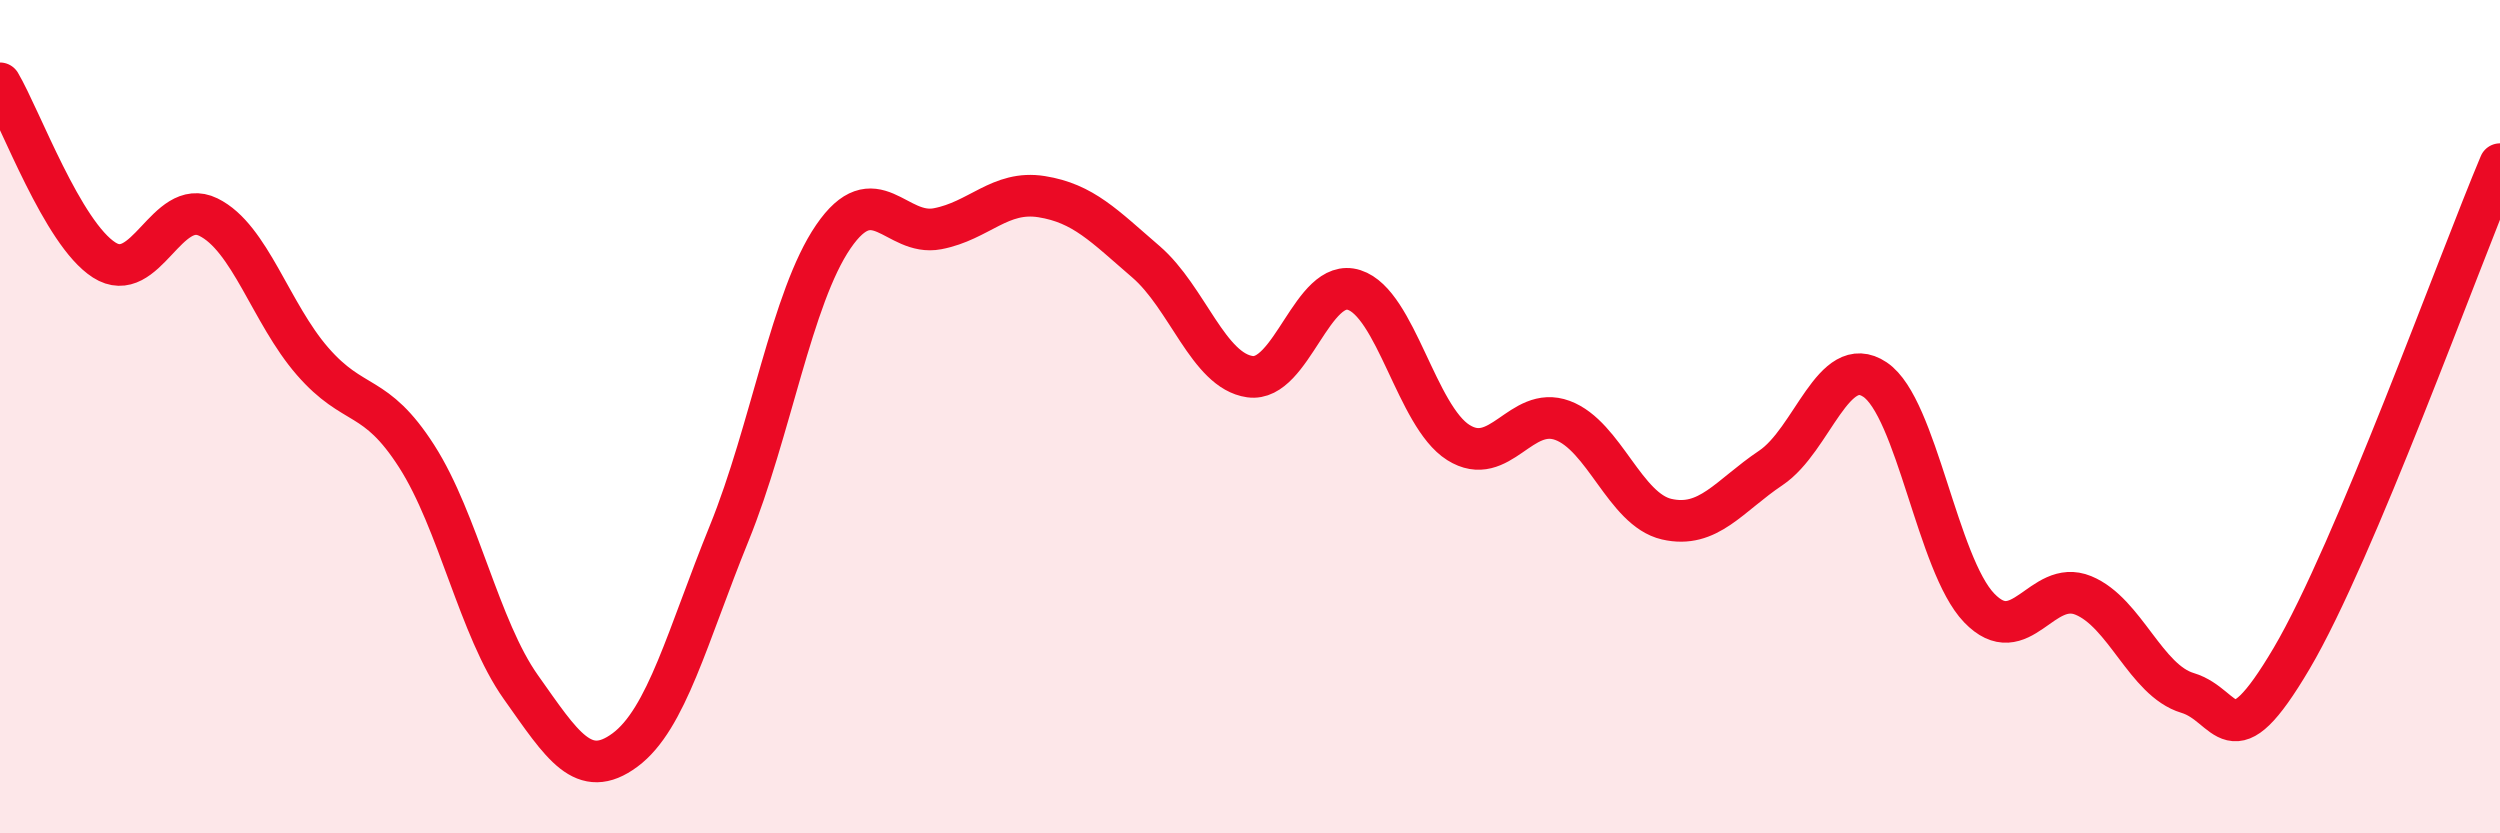 
    <svg width="60" height="20" viewBox="0 0 60 20" xmlns="http://www.w3.org/2000/svg">
      <path
        d="M 0,2 C 0.5,2.85 1.5,5.6 2.5,6.24 C 3.5,6.88 4,4.72 5,5.21 C 6,5.7 6.5,7.52 7.5,8.67 C 8.5,9.82 9,9.39 10,10.95 C 11,12.51 11.5,15.08 12.5,16.49 C 13.5,17.9 14,18.74 15,18 C 16,17.26 16.5,15.26 17.5,12.8 C 18.5,10.34 19,7.14 20,5.68 C 21,4.22 21.5,5.68 22.5,5.49 C 23.5,5.3 24,4.56 25,4.72 C 26,4.88 26.5,5.42 27.5,6.28 C 28.5,7.14 29,8.9 30,9.04 C 31,9.18 31.5,6.64 32.5,6.96 C 33.5,7.28 34,9.99 35,10.62 C 36,11.25 36.5,9.72 37.5,10.09 C 38.5,10.46 39,12.23 40,12.46 C 41,12.69 41.5,11.9 42.5,11.23 C 43.5,10.56 44,8.44 45,9.11 C 46,9.78 46.5,13.55 47.5,14.59 C 48.5,15.63 49,13.88 50,14.29 C 51,14.7 51.5,16.33 52.5,16.63 C 53.5,16.93 53.5,18.34 55,15.8 C 56.5,13.26 59,6.31 60,3.94L60 20L0 20Z"
        fill="#EB0A25"
        opacity="0.1"
        stroke-linecap="round"
        stroke-linejoin="round"
      />
      <path
        d="M 0,2 C 0.5,2.85 1.5,5.6 2.5,6.24 C 3.5,6.88 4,4.72 5,5.21 C 6,5.7 6.5,7.52 7.5,8.67 C 8.5,9.82 9,9.39 10,10.95 C 11,12.51 11.5,15.08 12.5,16.49 C 13.5,17.9 14,18.74 15,18 C 16,17.26 16.5,15.26 17.5,12.8 C 18.5,10.34 19,7.14 20,5.68 C 21,4.22 21.5,5.68 22.5,5.49 C 23.5,5.3 24,4.56 25,4.72 C 26,4.88 26.5,5.42 27.5,6.28 C 28.5,7.14 29,8.9 30,9.04 C 31,9.18 31.5,6.64 32.5,6.96 C 33.5,7.28 34,9.99 35,10.62 C 36,11.25 36.5,9.72 37.5,10.09 C 38.5,10.46 39,12.23 40,12.46 C 41,12.69 41.5,11.9 42.5,11.23 C 43.5,10.56 44,8.44 45,9.11 C 46,9.78 46.5,13.55 47.5,14.59 C 48.5,15.63 49,13.88 50,14.29 C 51,14.7 51.5,16.33 52.5,16.63 C 53.5,16.93 53.5,18.34 55,15.8 C 56.5,13.26 59,6.31 60,3.94"
        stroke="#EB0A25"
        stroke-width="1"
        fill="none"
        stroke-linecap="round"
        stroke-linejoin="round"
      />
    </svg>
  
